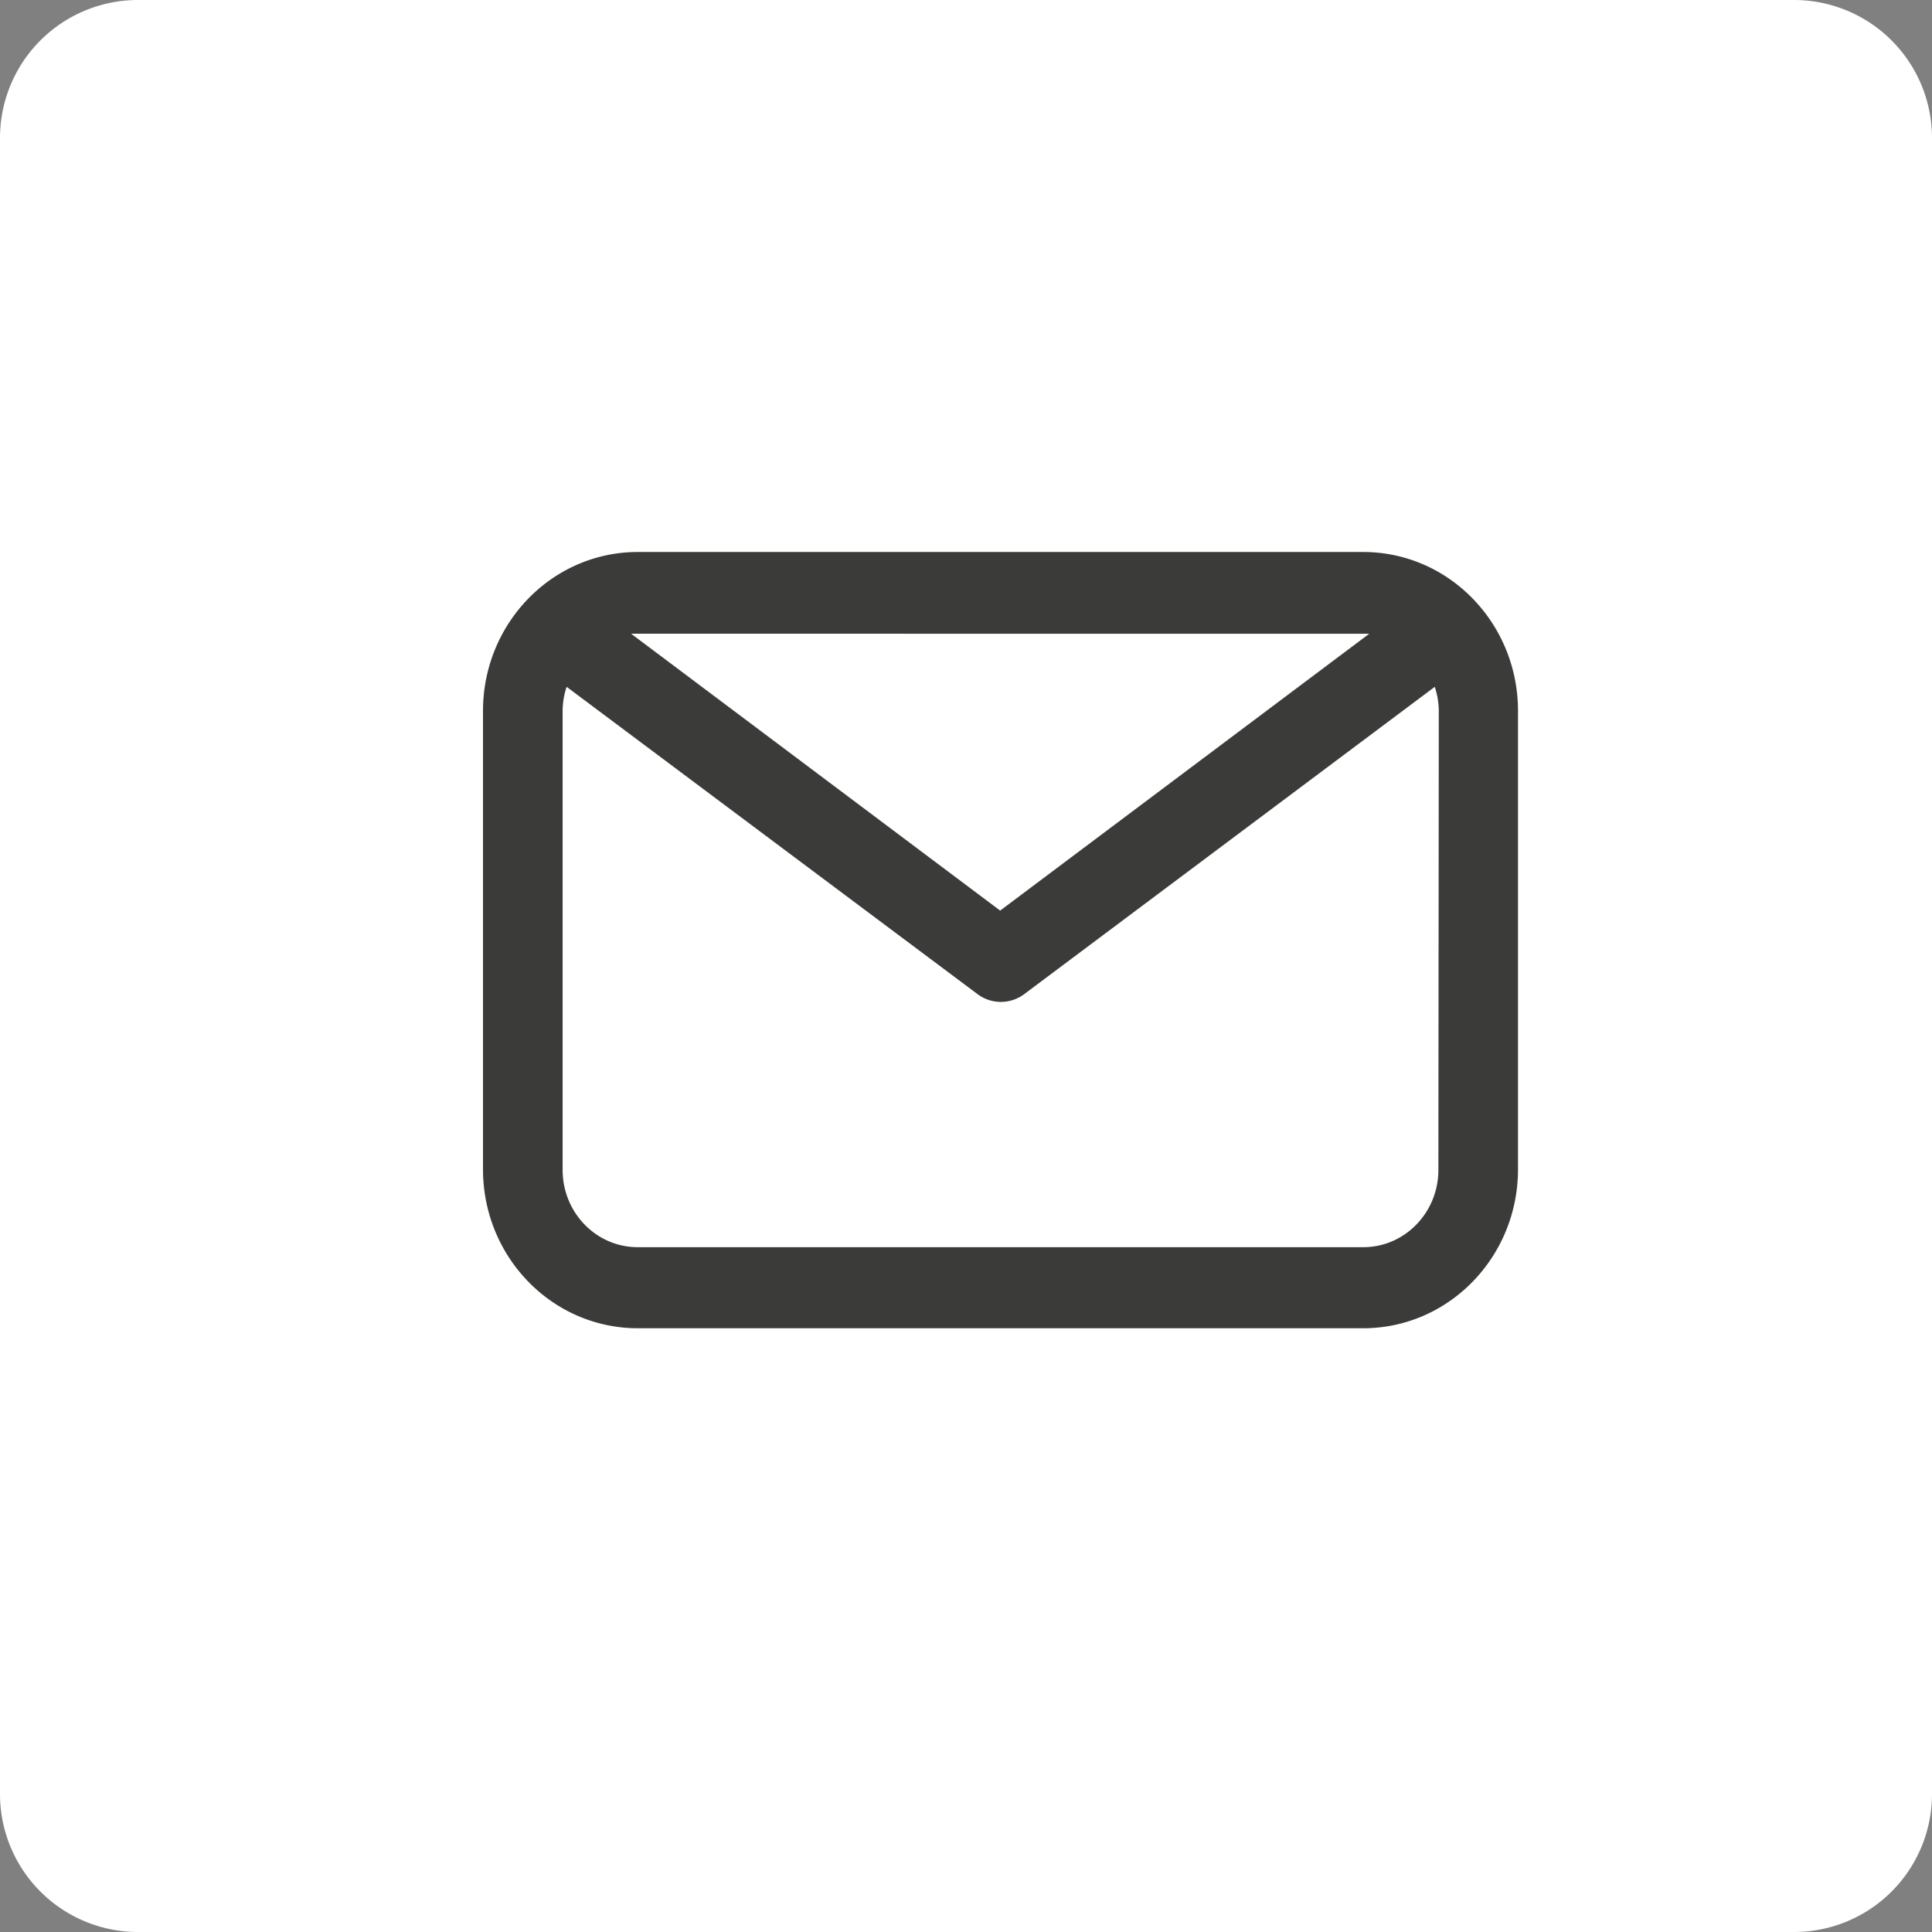 <svg xmlns="http://www.w3.org/2000/svg" width="28" height="28" viewBox="0 0 28 28"><rect x="0" y="0" width="28" height="28" fill="#808080" stroke="none"/><g><g><path fill="#fff" d="M0 2a2 2 0 0 1 2-2h24a2 2 0 0 1 2 2v24a2 2 0 0 1-2 2H2a2 2 0 0 1-2-2z"/></g><g><path fill="#3b3b39" d="M20.846 16.955c0 .617-.485 1.118-1.084 1.12H9.238c-.6-.002-1.084-.503-1.084-1.12v-6.651c.001-.12.02-.237.058-.35l5.953 4.452a.564.564 0 0 0 .681 0l5.948-4.452c.037.113.057.23.058.35zm-1.002-7.77l-5.349 4.012-5.349-4.013zM19.762 8H9.238C8.001 8.003 7 9.034 7 10.303v6.644c0 1.27 1.001 2.3 2.238 2.303h10.524C20.999 19.247 22 18.216 22 16.947v-6.644c0-1.27-1.001-2.3-2.238-2.303z"/></g></g></svg>
